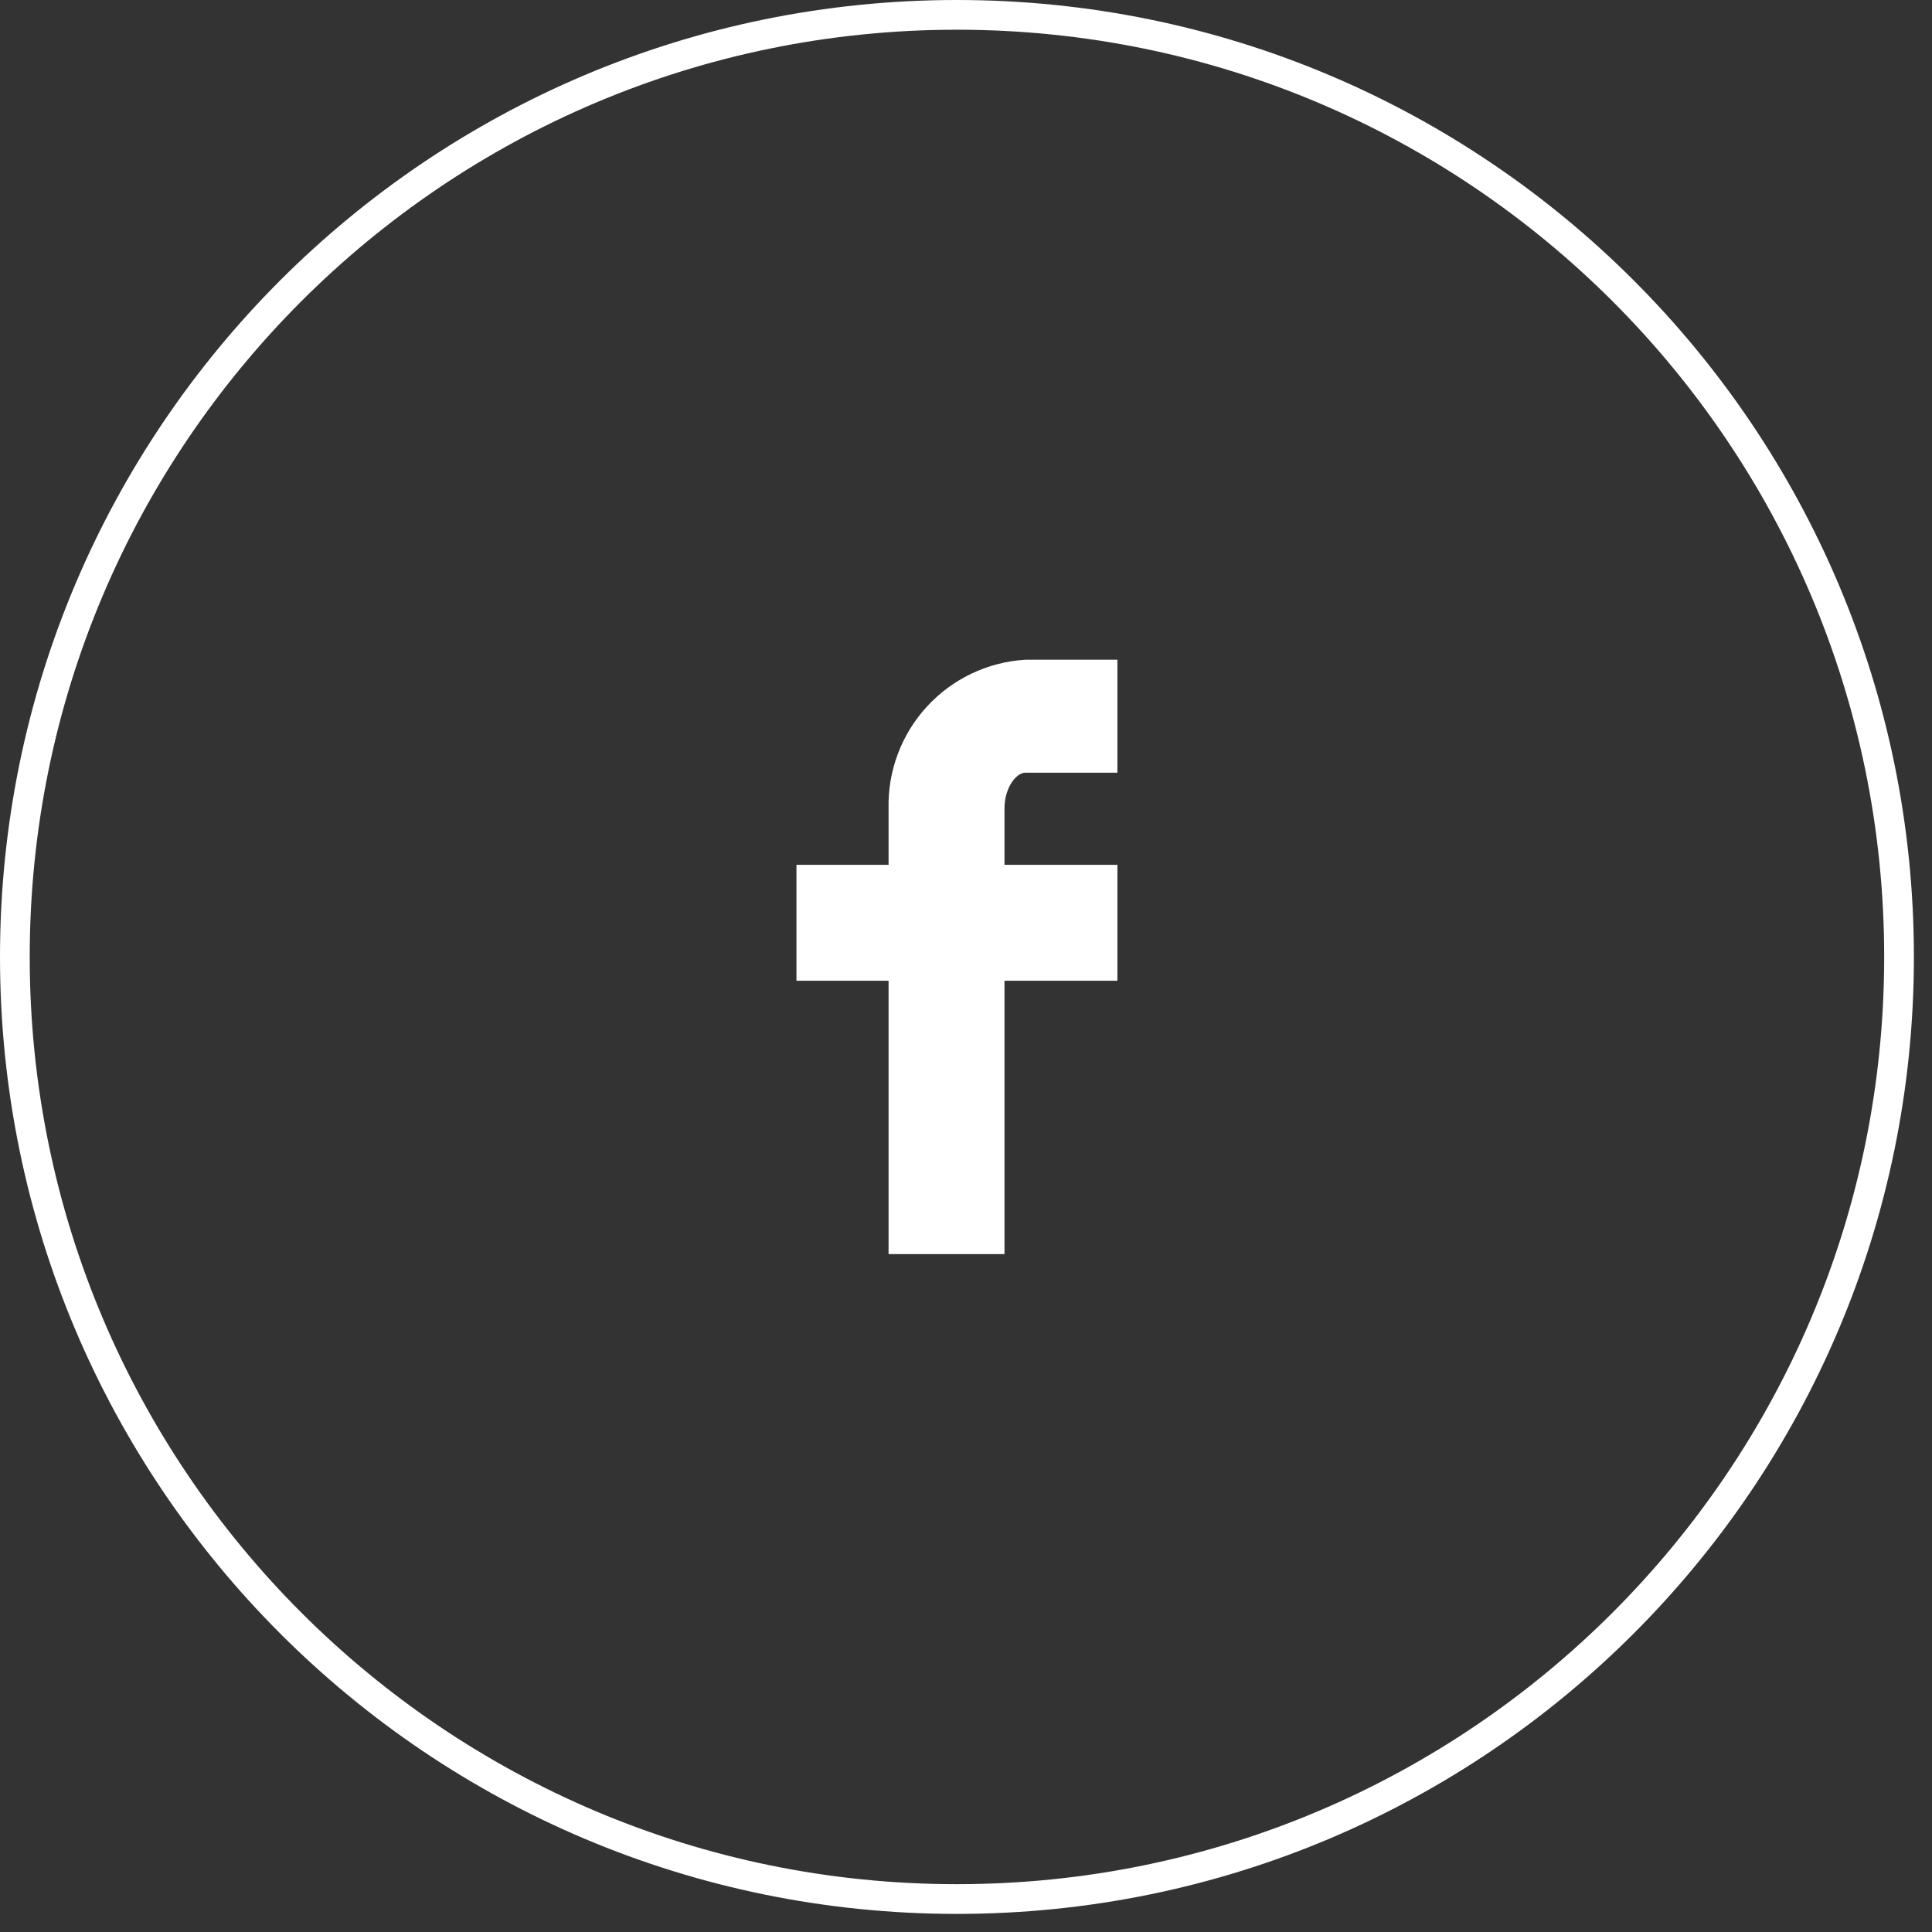 <svg xmlns="http://www.w3.org/2000/svg" width="65" height="65" viewBox="0 0 65 65" fill="none"><rect x="0" y="0" width="65" height="65" fill="#333333" stroke="none"/><path d="M34.495 25.996H37.594V22.196H34.495C33.231 22.273 32.045 22.837 31.188 23.769C30.331 24.701 29.867 25.929 29.895 27.196V29.095H26.796V32.995H29.895V42.193H33.795V32.995H37.594V29.095H33.795V27.196C33.795 26.496 34.195 25.996 34.495 25.996Z" fill="white"></path><path d="M32.195 63.891C49.7 63.891 63.891 49.7 63.891 32.195C63.891 14.691 49.7 0.5 32.195 0.5C14.691 0.5 0.5 14.691 0.5 32.195C0.5 49.7 14.691 63.891 32.195 63.891Z" stroke="white" stroke-width="1" stroke-miterlimit="10"></path></svg>